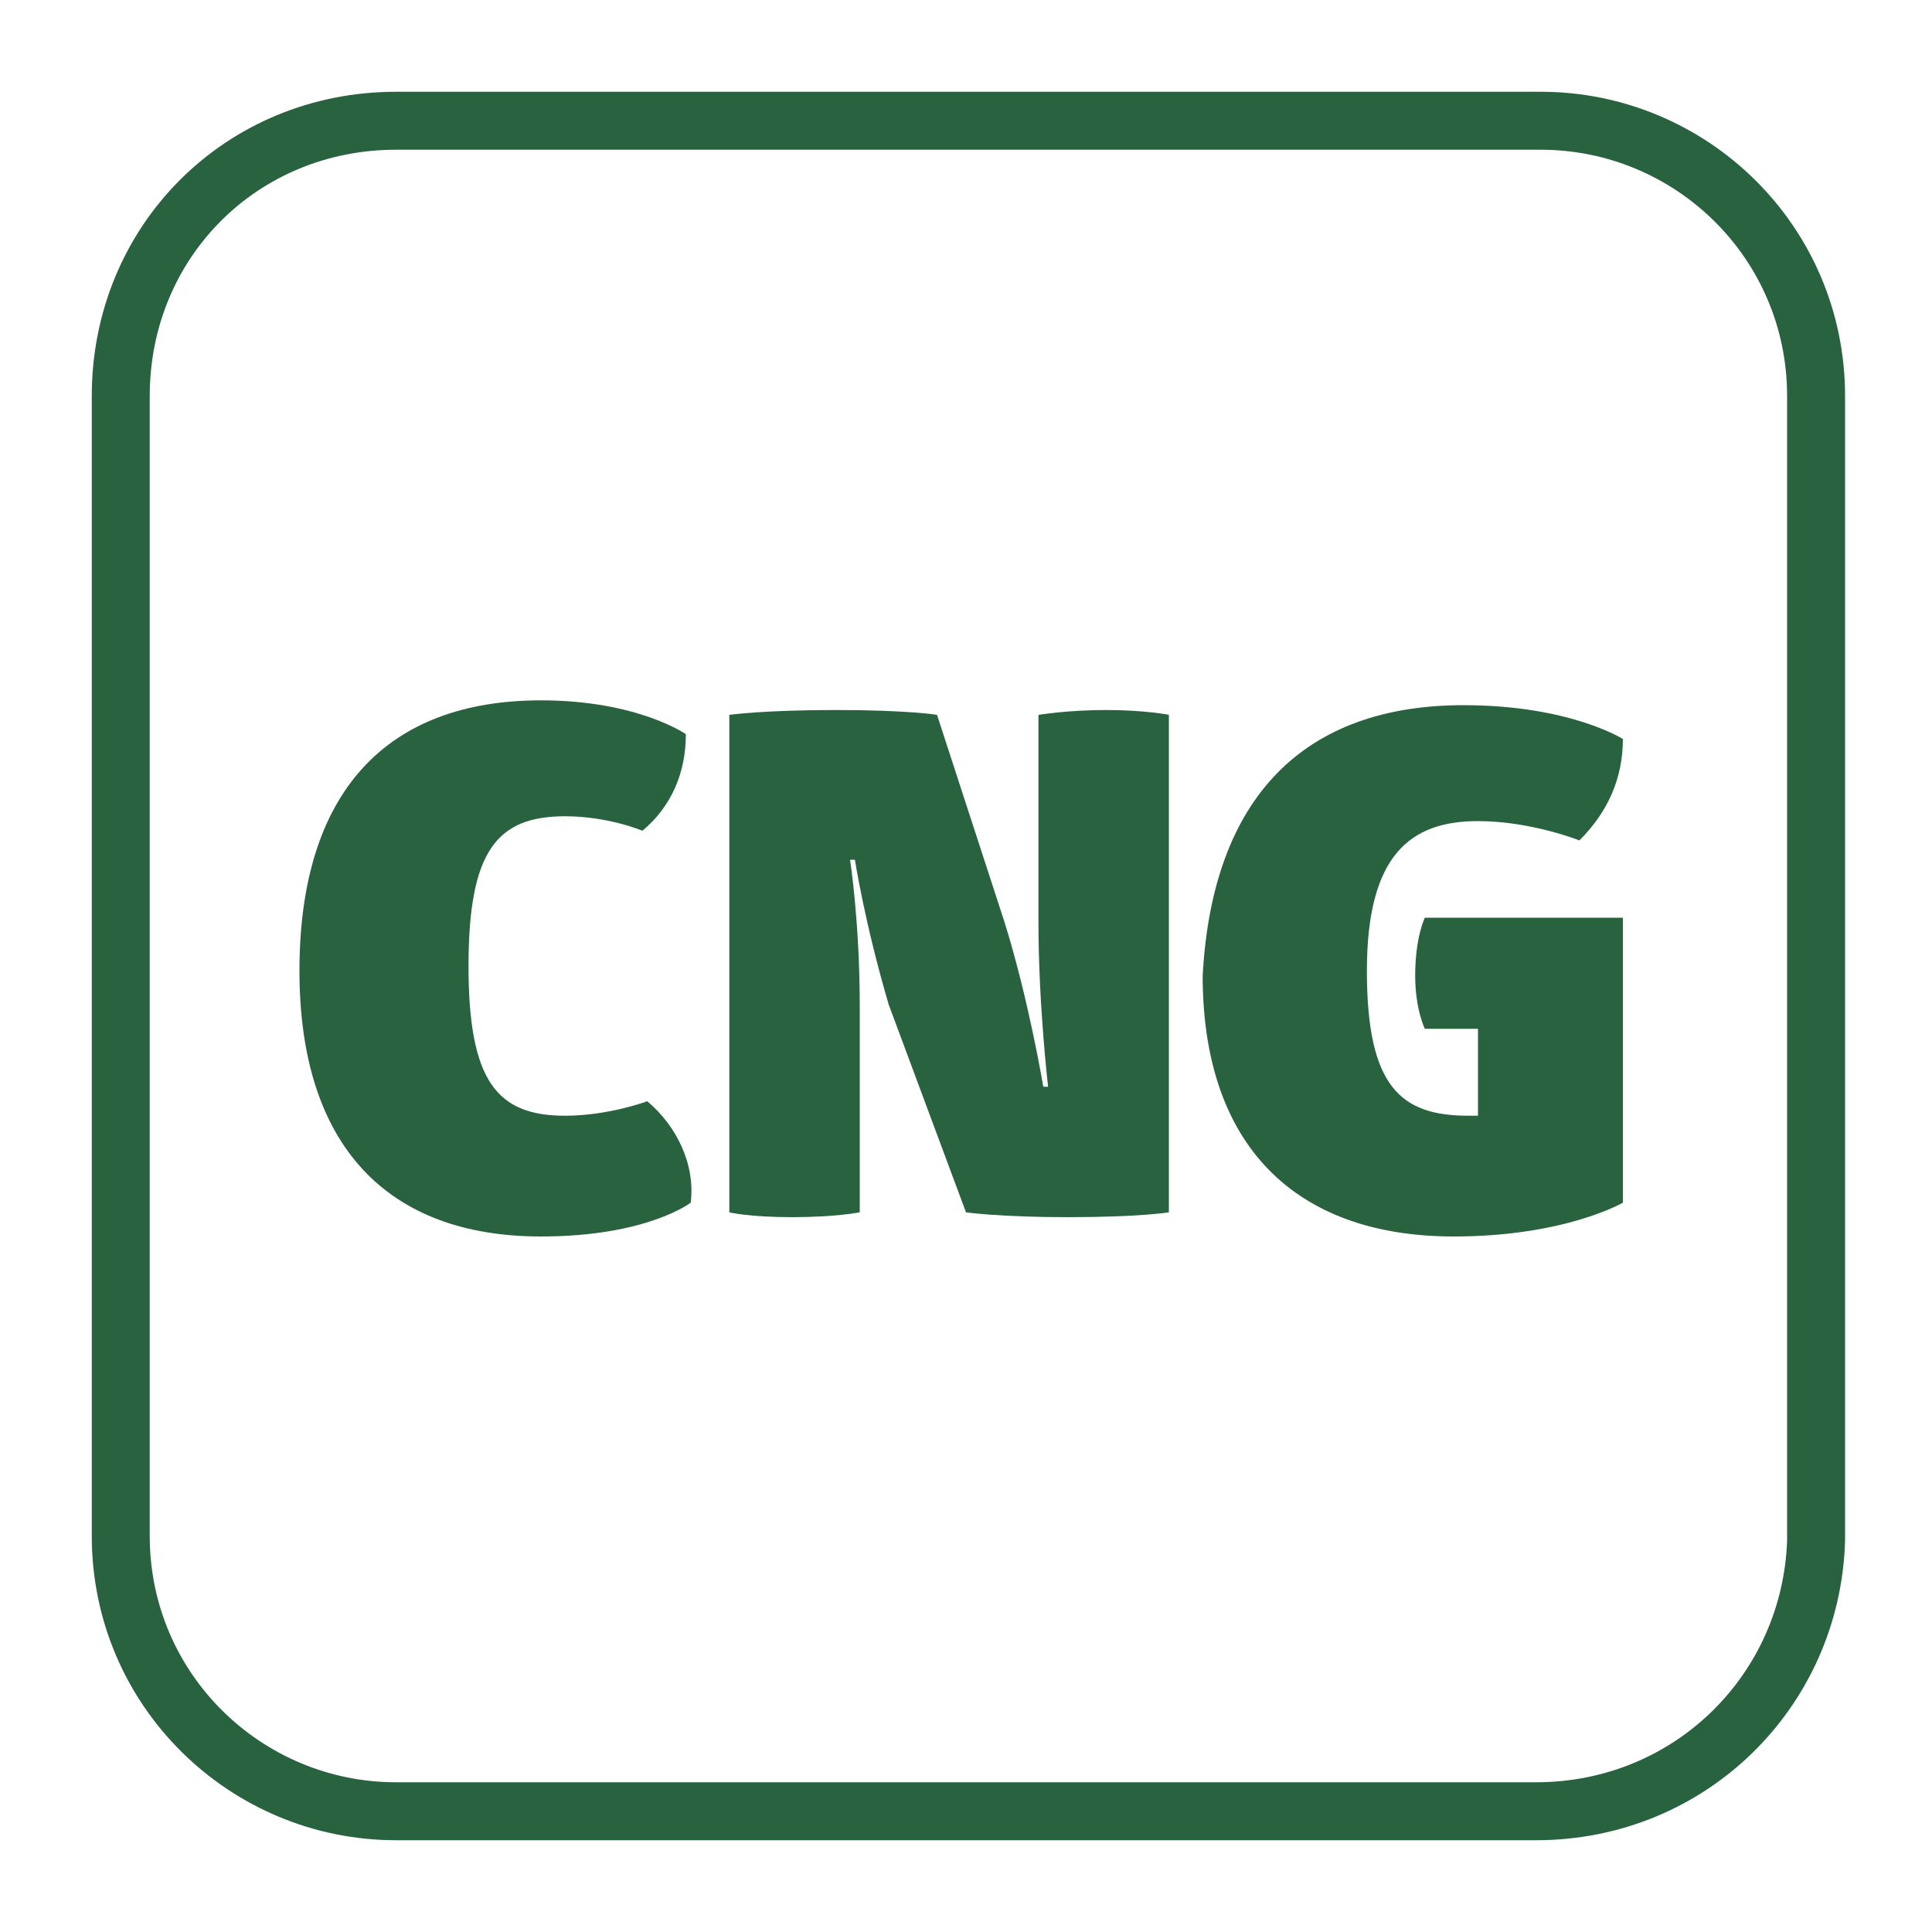<?xml version="1.0" encoding="utf-8"?>
<!-- Generator: Adobe Illustrator 25.2.3, SVG Export Plug-In . SVG Version: 6.00 Build 0)  -->
<svg version="1.1" id="Livello_1" xmlns="http://www.w3.org/2000/svg" xmlns:xlink="http://www.w3.org/1999/xlink" x="0px" y="0px"
	 viewBox="0 0 40 40" style="enable-background:new 0 0 40 40;" xml:space="preserve">
<style type="text/css">
	.st0{fill:none;stroke:#28623E;stroke-width:1.2;stroke-miterlimit:10;}
	.st1{fill:#28623E;}
</style>
<g>
	<path class="st1" d="M11.2,14.5c2,0,3,0.7,3,0.7c0,0.8-0.3,1.5-0.9,2c0,0-0.7-0.3-1.6-0.3c-1.4,0-2,0.7-2,3.1s0.6,3.1,2,3.1
		c0.9,0,1.7-0.3,1.7-0.3c0.6,0.5,1,1.3,0.9,2.1c0,0-0.9,0.7-3.1,0.7c-3.2,0-5-1.9-5-5.5C6.2,16.4,8,14.5,11.2,14.5z"/>
	<path class="st1" d="M18.4,20.8c-0.5-1.7-0.7-3-0.7-3h-0.1c0,0,0.2,1.3,0.2,3v4.3c0,0-0.5,0.1-1.4,0.1c-0.9,0-1.3-0.1-1.3-0.1V14.8
		c0,0,0.7-0.1,2.2-0.1c1.5,0,2.1,0.1,2.1,0.1l1.4,4.3c0.5,1.6,0.8,3.4,0.8,3.4h0.1c0,0-0.2-1.7-0.2-3.4v-4.3c0,0,0.6-0.1,1.4-0.1
		c0.8,0,1.3,0.1,1.3,0.1v10.3c0,0-0.6,0.1-2.1,0.1c-1.4,0-2.1-0.1-2.1-0.1L18.4,20.8z"/>
	<path class="st1" d="M30.3,14.6c2.2,0,3.3,0.7,3.3,0.7c0,0.8-0.3,1.5-0.9,2.1c0,0-1-0.4-2.1-0.4c-1.4,0-2.3,0.7-2.3,3.1
		s0.7,3,2.1,3h0.2v-1.8h-1.1c0,0-0.2-0.4-0.2-1.1c0-0.8,0.2-1.2,0.2-1.2h4.1v5.9c0,0-1.2,0.7-3.5,0.7c-3.3,0-5.2-1.9-5.2-5.4
		C25.1,16.5,27,14.6,30.3,14.6z"/>
</g>
<path class="st0" d="M31.8,37.5H8.2c-3.1,0-5.7-2.5-5.7-5.7V8.2C2.5,5,5,2.5,8.2,2.5h23.7c3.1,0,5.7,2.5,5.7,5.7v23.7
	C37.5,35,35,37.5,31.8,37.5z"/>
</svg>

